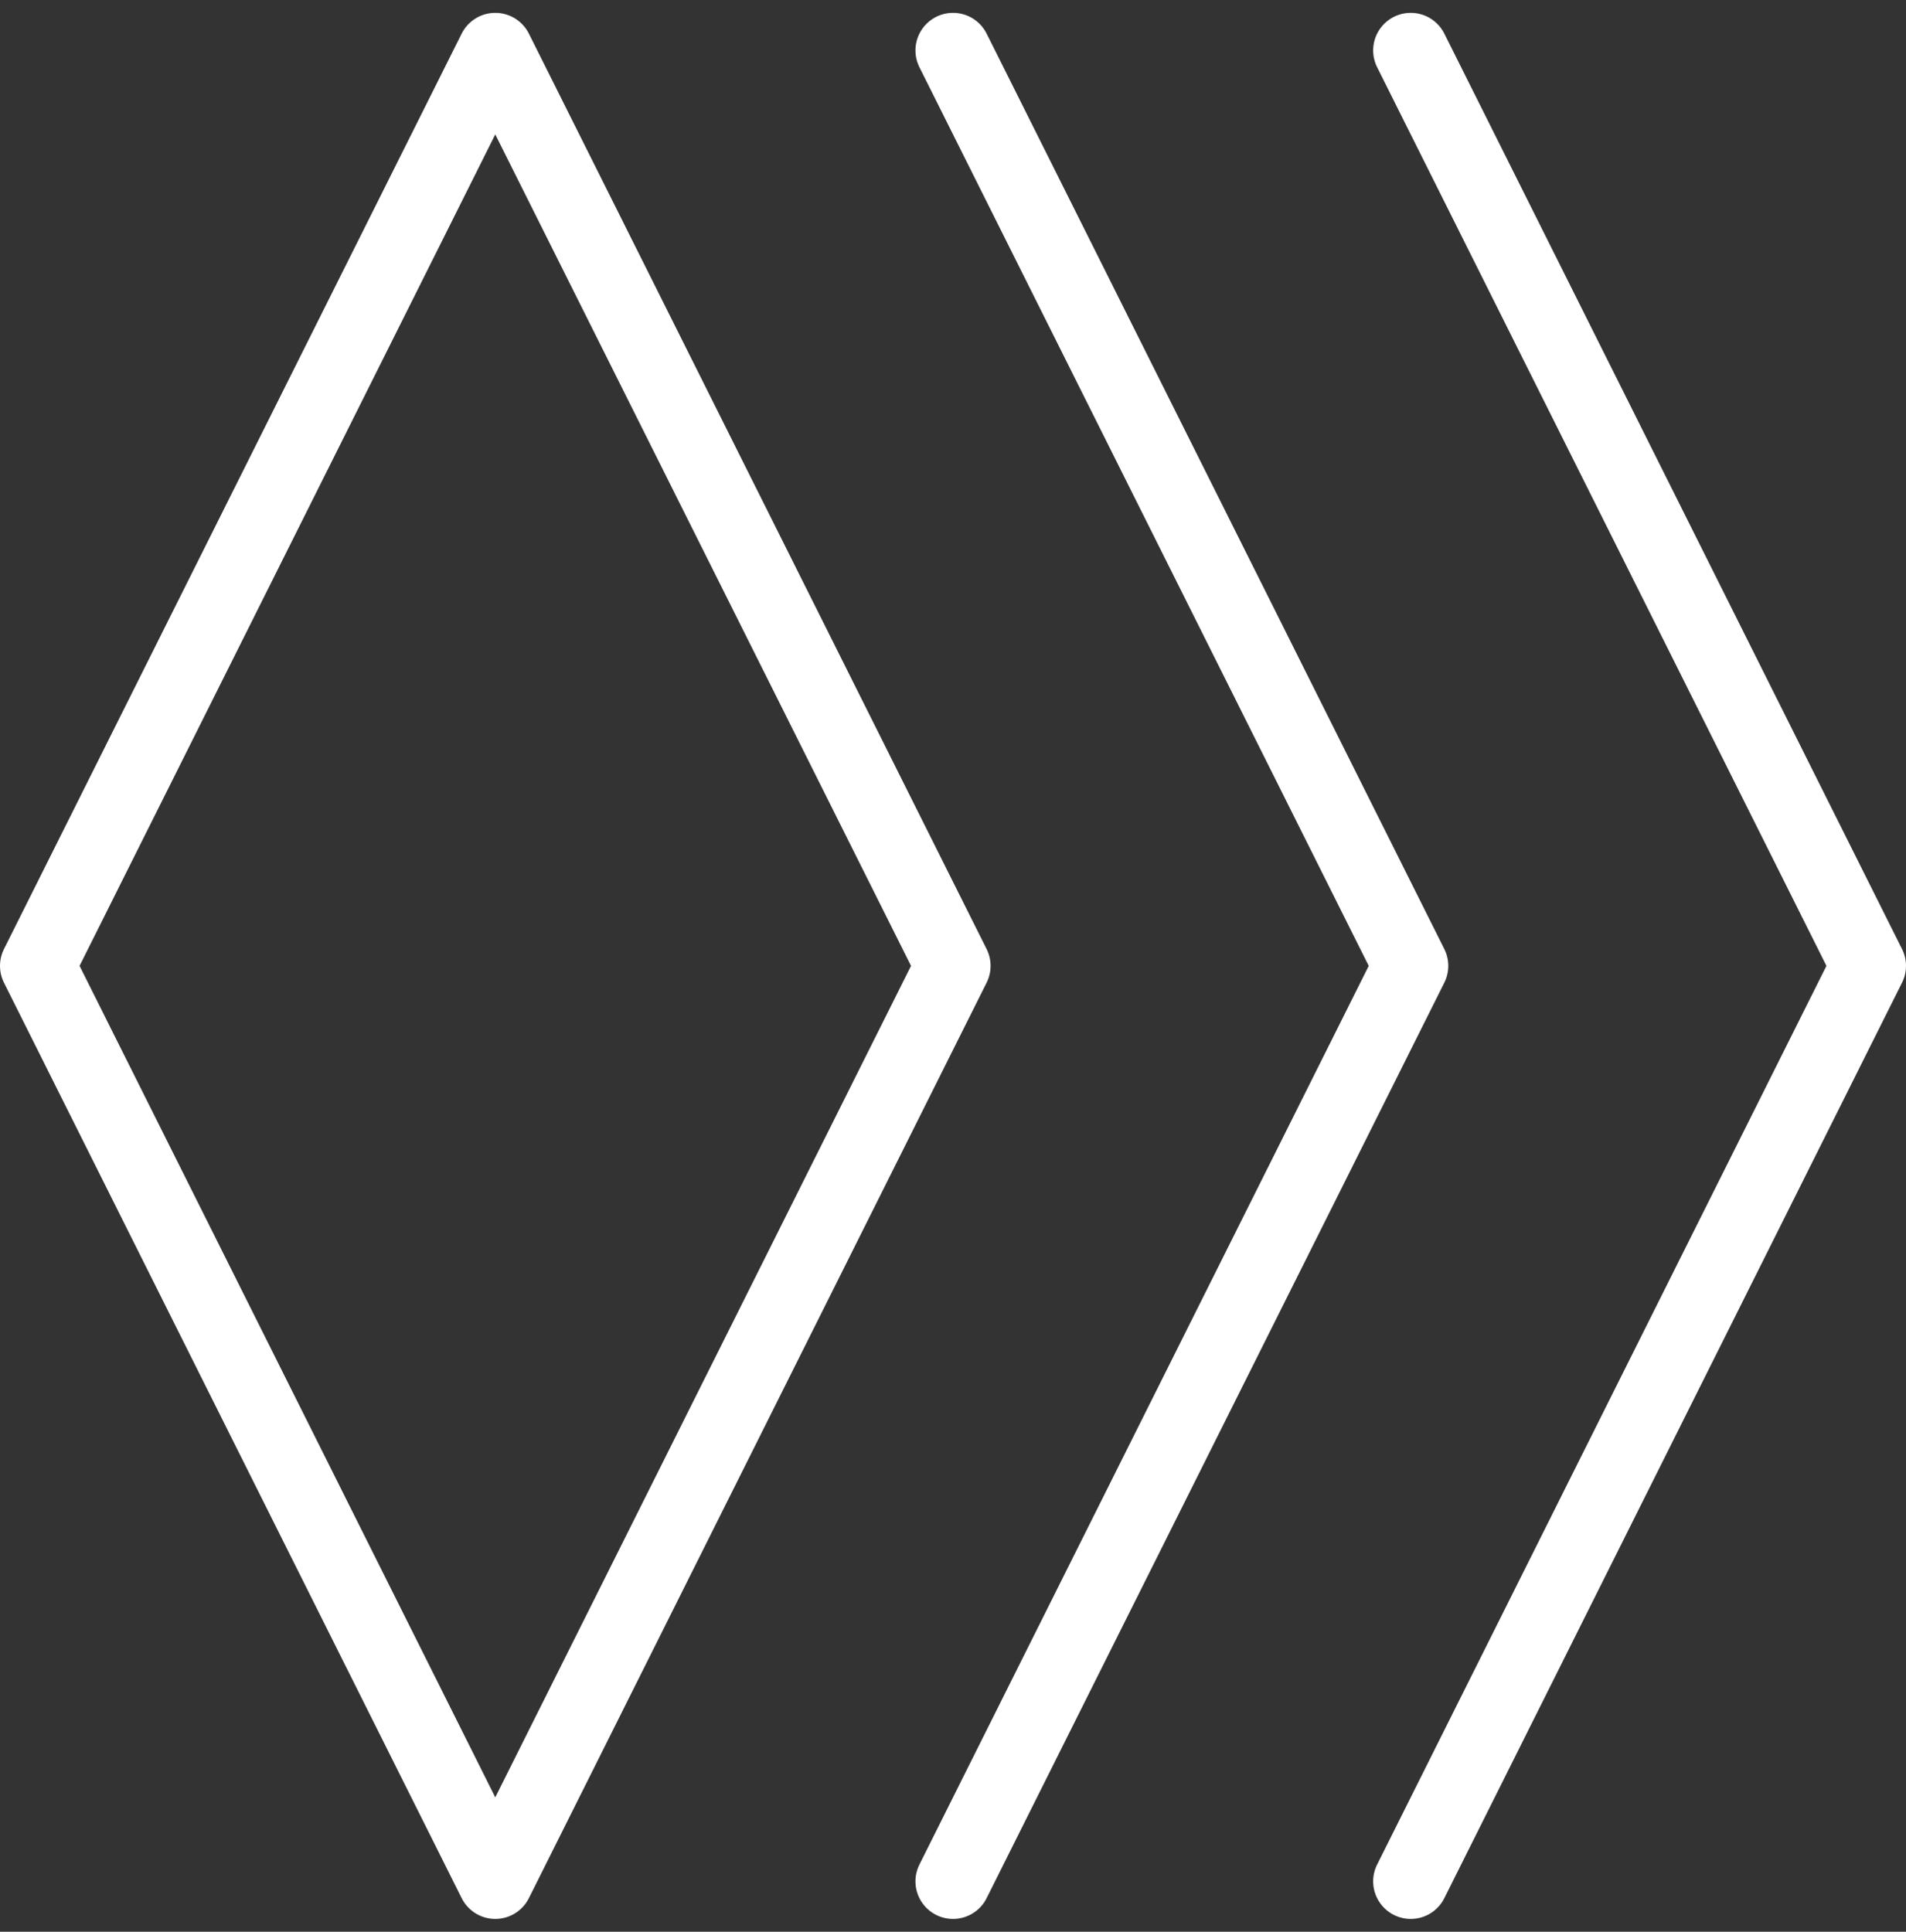 <svg xmlns="http://www.w3.org/2000/svg" width="50.737" height="51.42" viewBox="0 0 50.737 51.42">
  <rect x="0" y="0" width="50.737" height="51.42" fill="#333333" stroke="none"/>
  <g id="layers" transform="translate(1 50.079) rotate(-90)">
    <path id="Pfad_10784" data-name="Pfad 10784" d="M24.369,0,0,12.184,24.369,24.369,48.737,12.184Z" fill="none" stroke="#fff" stroke-linecap="round" stroke-linejoin="round" stroke-width="2"/>
    <path id="Pfad_10785" data-name="Pfad 10785" d="M0,0,24.369,12.184,48.737,0" transform="translate(0 36.553)" fill="none" stroke="#fff" stroke-linecap="round" stroke-linejoin="round" stroke-width="2"/>
    <path id="Pfad_10786" data-name="Pfad 10786" d="M0,0,24.369,12.184,48.737,0" transform="translate(0 24.369)" fill="none" stroke="#fff" stroke-linecap="round" stroke-linejoin="round" stroke-width="2"/>
  </g>
</svg>
